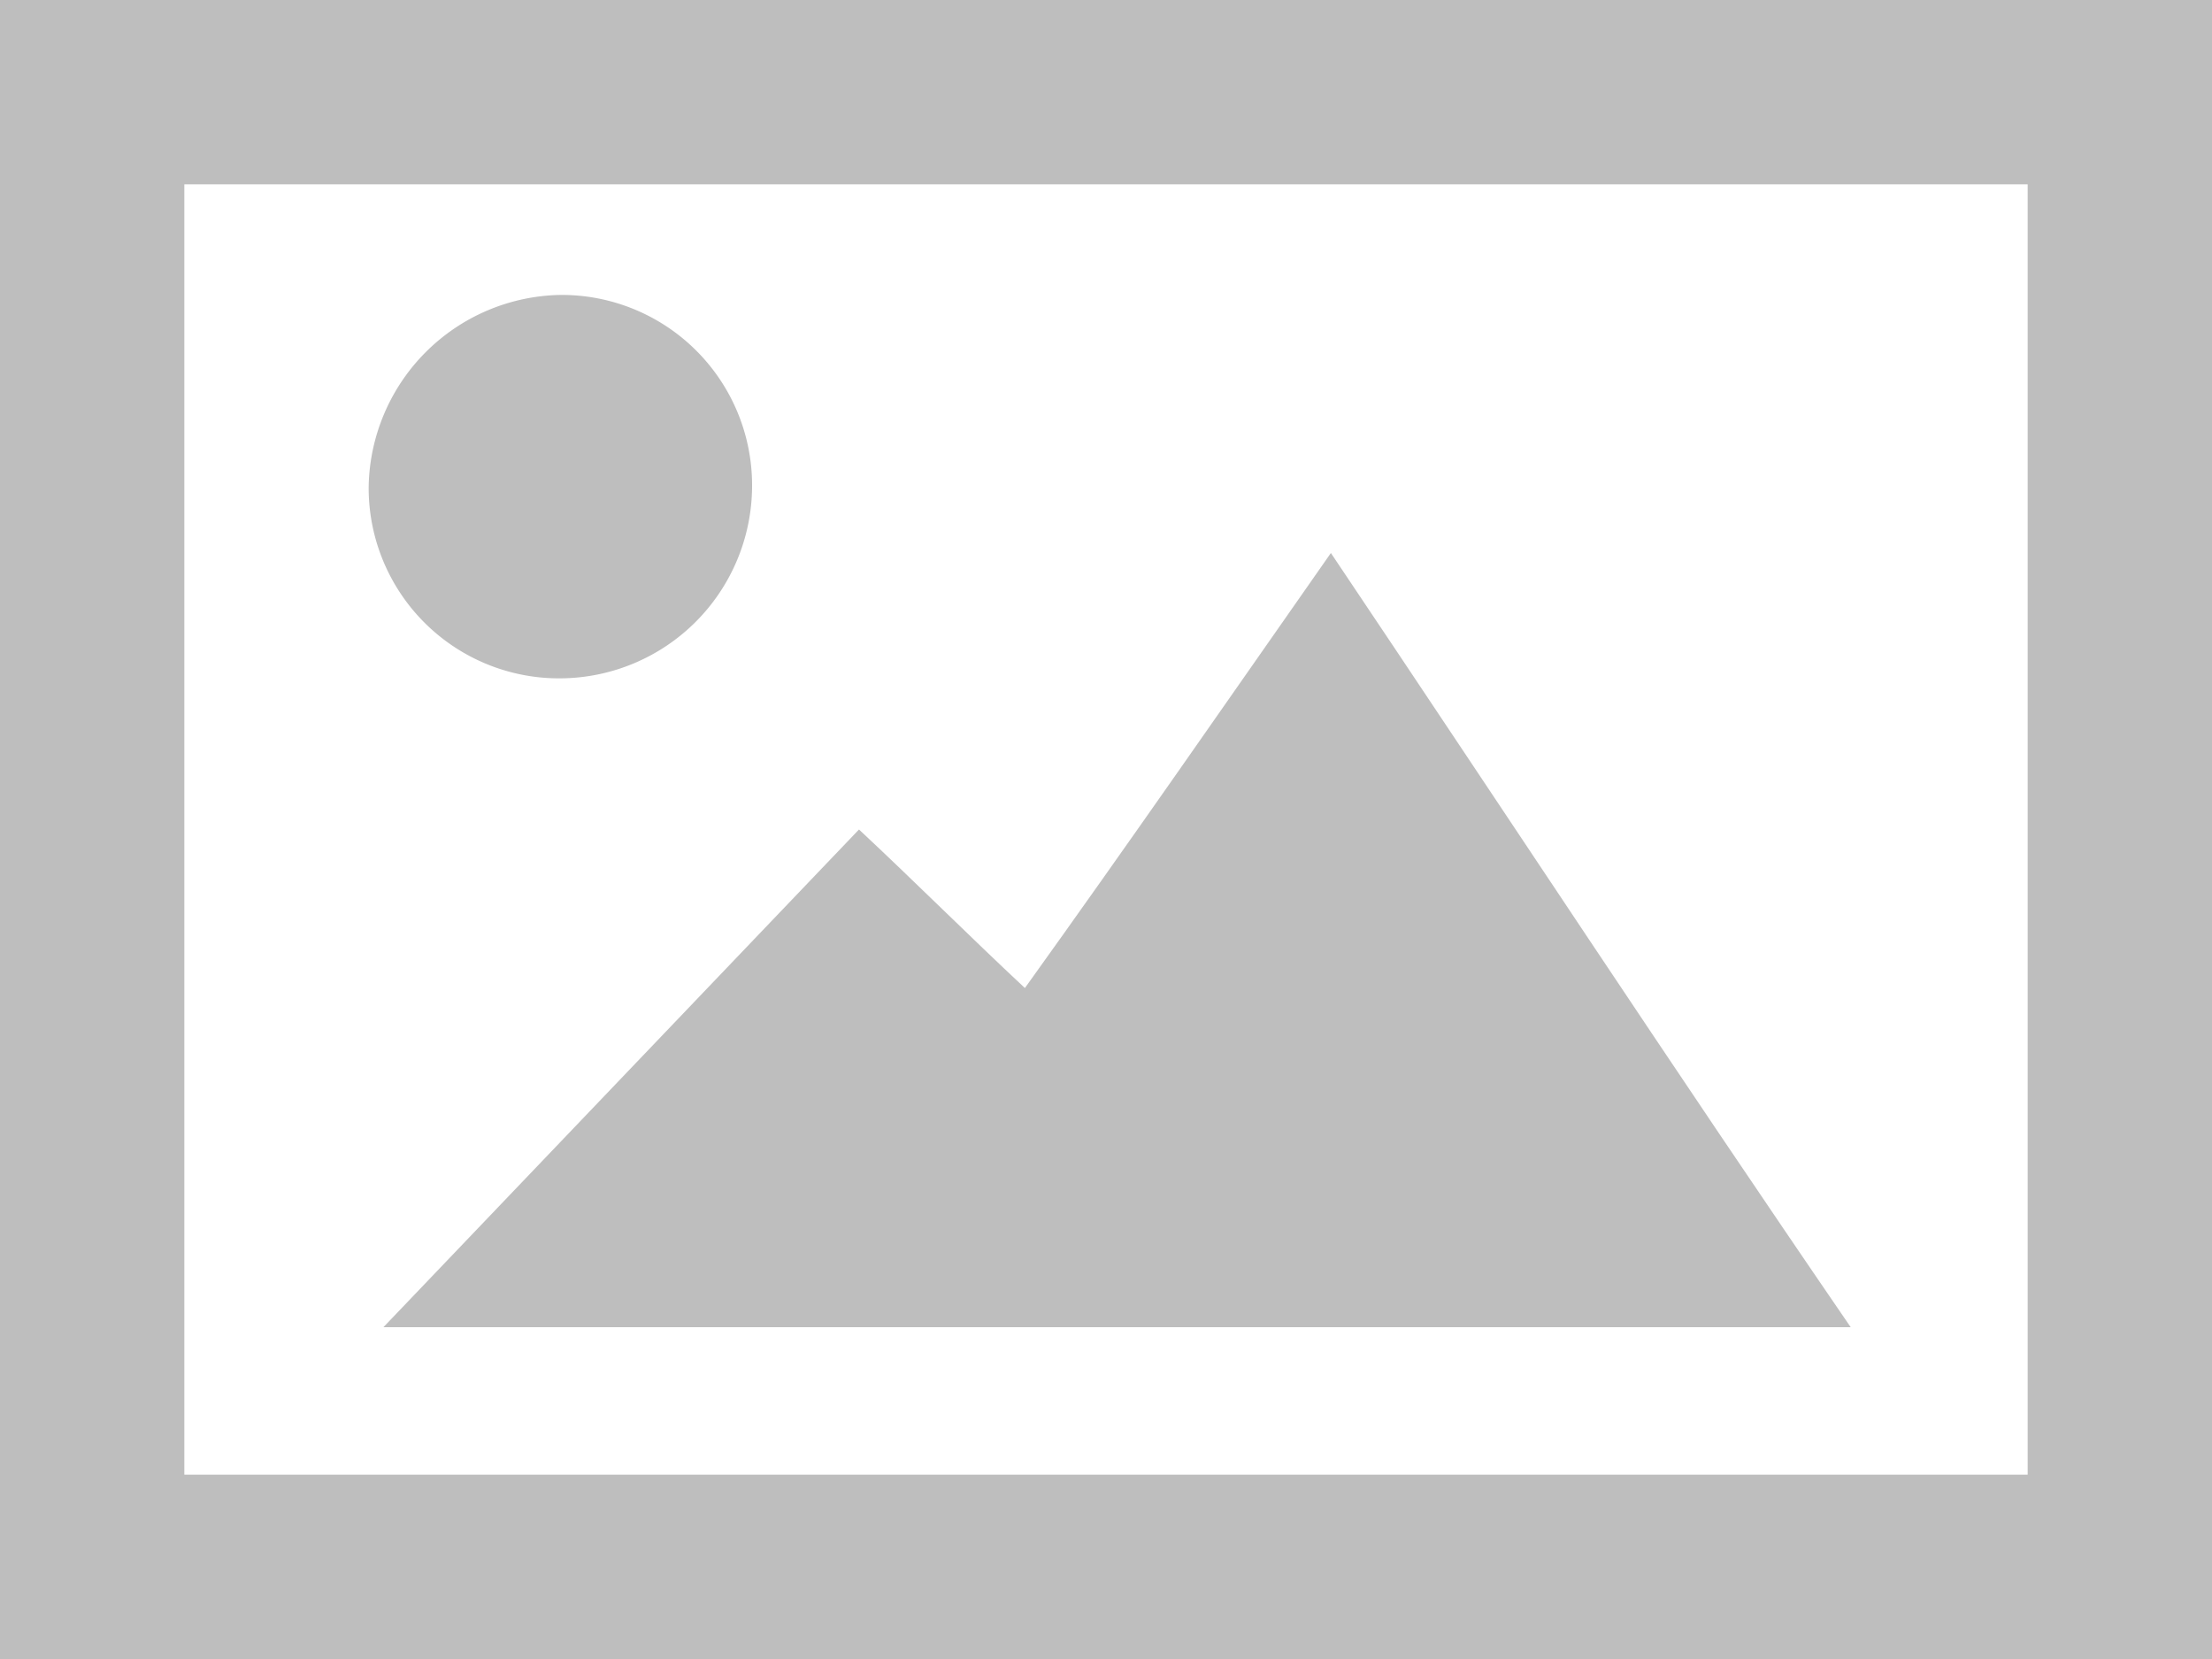 <svg aria-hidden="true" width="60" height="45" xmlns="http://www.w3.org/2000/svg"><defs><style>.a{fill:#bebebe}</style></defs><path fill="none" id="canvas_background" d="M-1-1h582v402H-1z"/><g><path id="svg_1" d="M50.2 36H10.4l12.9-13.5c1.5 1.4 3 2.9 4.5 4.3 2.8-3.9 5.5-7.8 8.3-11.8 4.7 7 9.3 14 14.1 21z" class="a"/><path id="svg_2" d="M15.2 18.4a5.164 5.164 0 01-5.2-5.2A5.294 5.294 0 0115.2 8a5.164 5.164 0 015.2 5.2 5.228 5.228 0 01-5.2 5.2z" class="a"/><path id="svg_3" d="M0 0v45h60V0H0zm55 40H5V5h50v35z" class="a"/></g></svg>